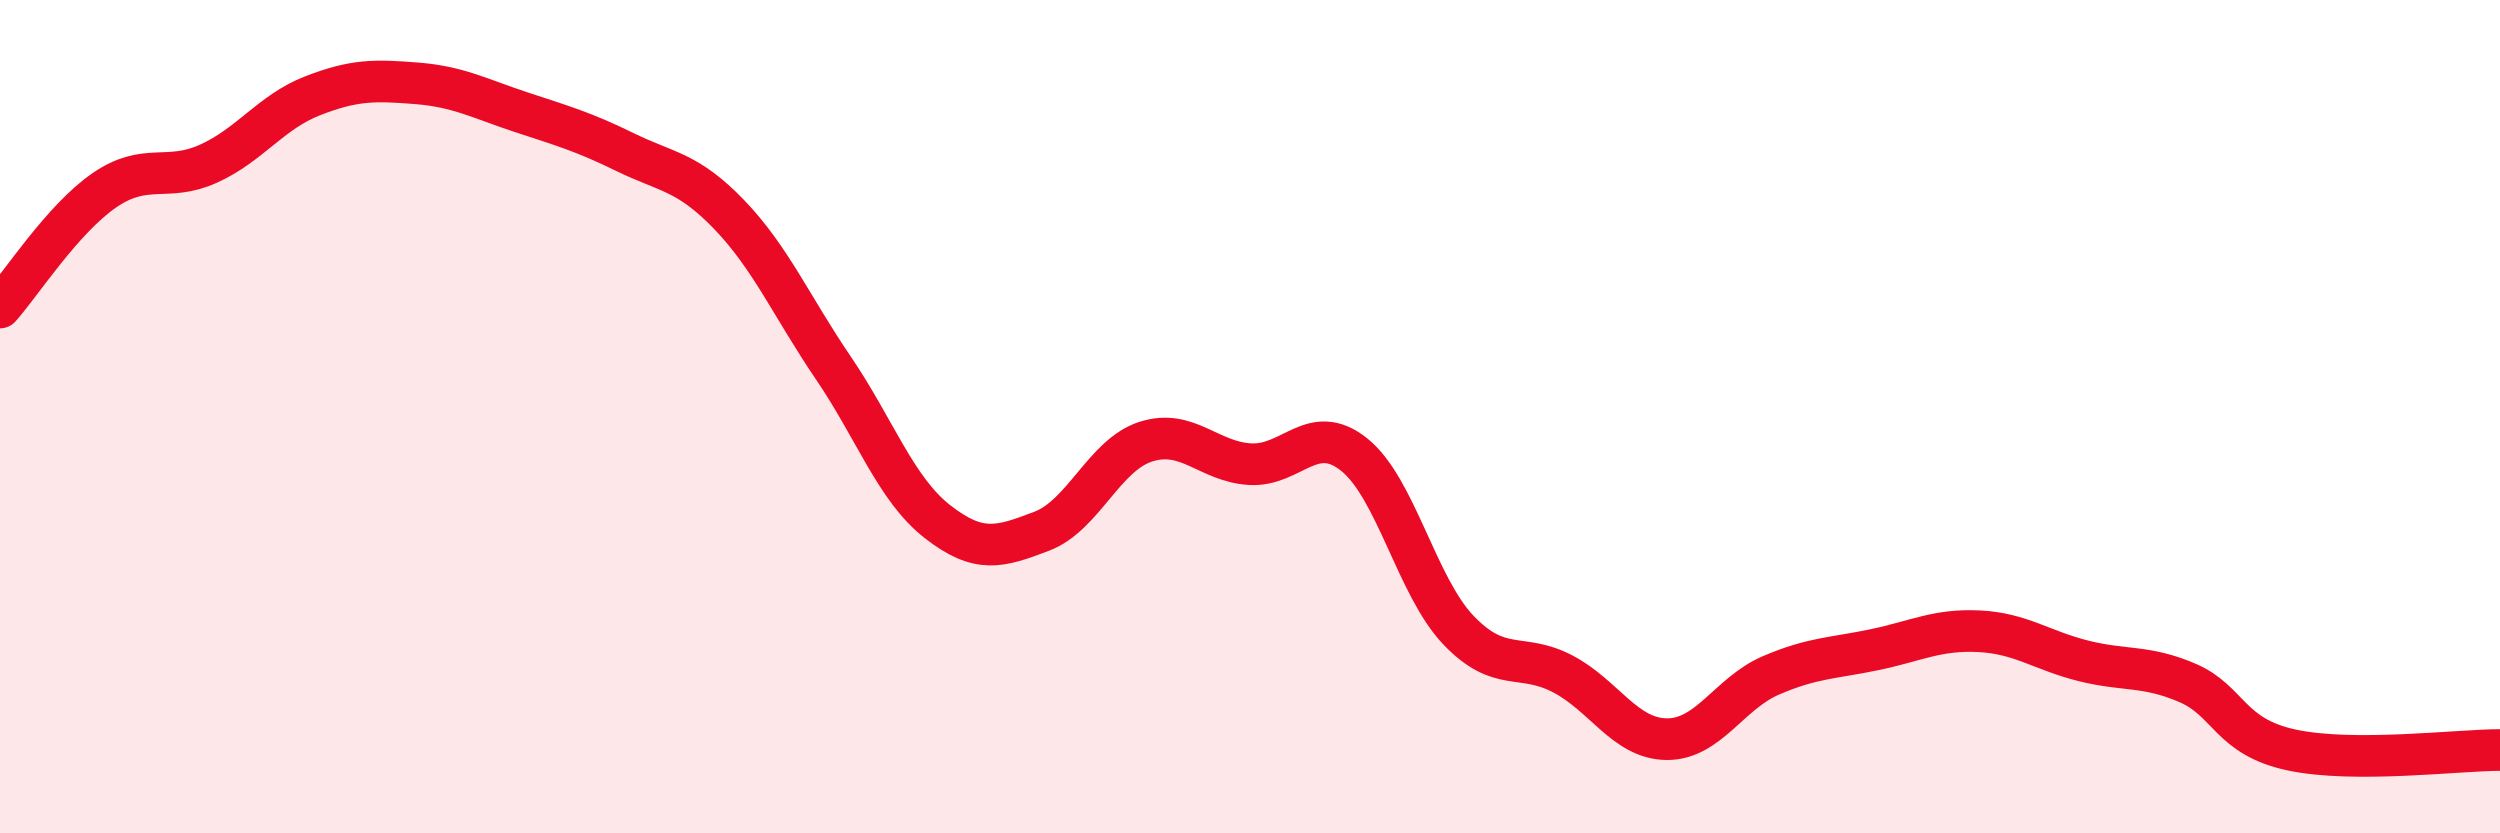 
    <svg width="60" height="20" viewBox="0 0 60 20" xmlns="http://www.w3.org/2000/svg">
      <path
        d="M 0,7.38 C 0.5,6.82 1.5,5.26 2.5,4.57 C 3.5,3.88 4,4.38 5,3.93 C 6,3.48 6.5,2.69 7.5,2.3 C 8.5,1.91 9,1.92 10,2 C 11,2.08 11.5,2.36 12.5,2.69 C 13.5,3.02 14,3.16 15,3.65 C 16,4.14 16.5,4.11 17.5,5.15 C 18.5,6.19 19,7.36 20,8.83 C 21,10.3 21.5,11.74 22.5,12.52 C 23.5,13.3 24,13.13 25,12.75 C 26,12.37 26.5,10.92 27.5,10.6 C 28.5,10.28 29,11.08 30,11.14 C 31,11.2 31.5,10.11 32.5,10.91 C 33.5,11.71 34,14.07 35,15.12 C 36,16.17 36.5,15.65 37.5,16.17 C 38.5,16.69 39,17.73 40,17.74 C 41,17.75 41.5,16.64 42.5,16.21 C 43.5,15.78 44,15.8 45,15.59 C 46,15.38 46.5,15.1 47.5,15.15 C 48.5,15.2 49,15.61 50,15.86 C 51,16.11 51.5,15.96 52.5,16.39 C 53.5,16.82 53.5,17.68 55,18 C 56.5,18.32 59,18 60,18L60 20L0 20Z"
        fill="#EB0A25"
        opacity="0.1"
        stroke-linecap="round"
        stroke-linejoin="round"
      />
      <path
        d="M 0,7.38 C 0.5,6.82 1.5,5.26 2.5,4.57 C 3.5,3.88 4,4.38 5,3.93 C 6,3.48 6.5,2.69 7.5,2.3 C 8.5,1.91 9,1.92 10,2 C 11,2.08 11.5,2.36 12.5,2.69 C 13.5,3.02 14,3.16 15,3.65 C 16,4.14 16.5,4.11 17.5,5.15 C 18.5,6.19 19,7.36 20,8.83 C 21,10.3 21.5,11.74 22.5,12.52 C 23.5,13.3 24,13.13 25,12.75 C 26,12.37 26.5,10.92 27.5,10.6 C 28.5,10.28 29,11.08 30,11.14 C 31,11.2 31.5,10.11 32.5,10.91 C 33.5,11.71 34,14.07 35,15.12 C 36,16.17 36.5,15.65 37.5,16.17 C 38.5,16.69 39,17.73 40,17.74 C 41,17.75 41.5,16.64 42.5,16.21 C 43.5,15.78 44,15.8 45,15.59 C 46,15.38 46.5,15.1 47.5,15.15 C 48.5,15.2 49,15.61 50,15.86 C 51,16.11 51.5,15.96 52.5,16.39 C 53.5,16.82 53.5,17.68 55,18 C 56.5,18.32 59,18 60,18"
        stroke="#EB0A25"
        stroke-width="1"
        fill="none"
        stroke-linecap="round"
        stroke-linejoin="round"
      />
    </svg>
  